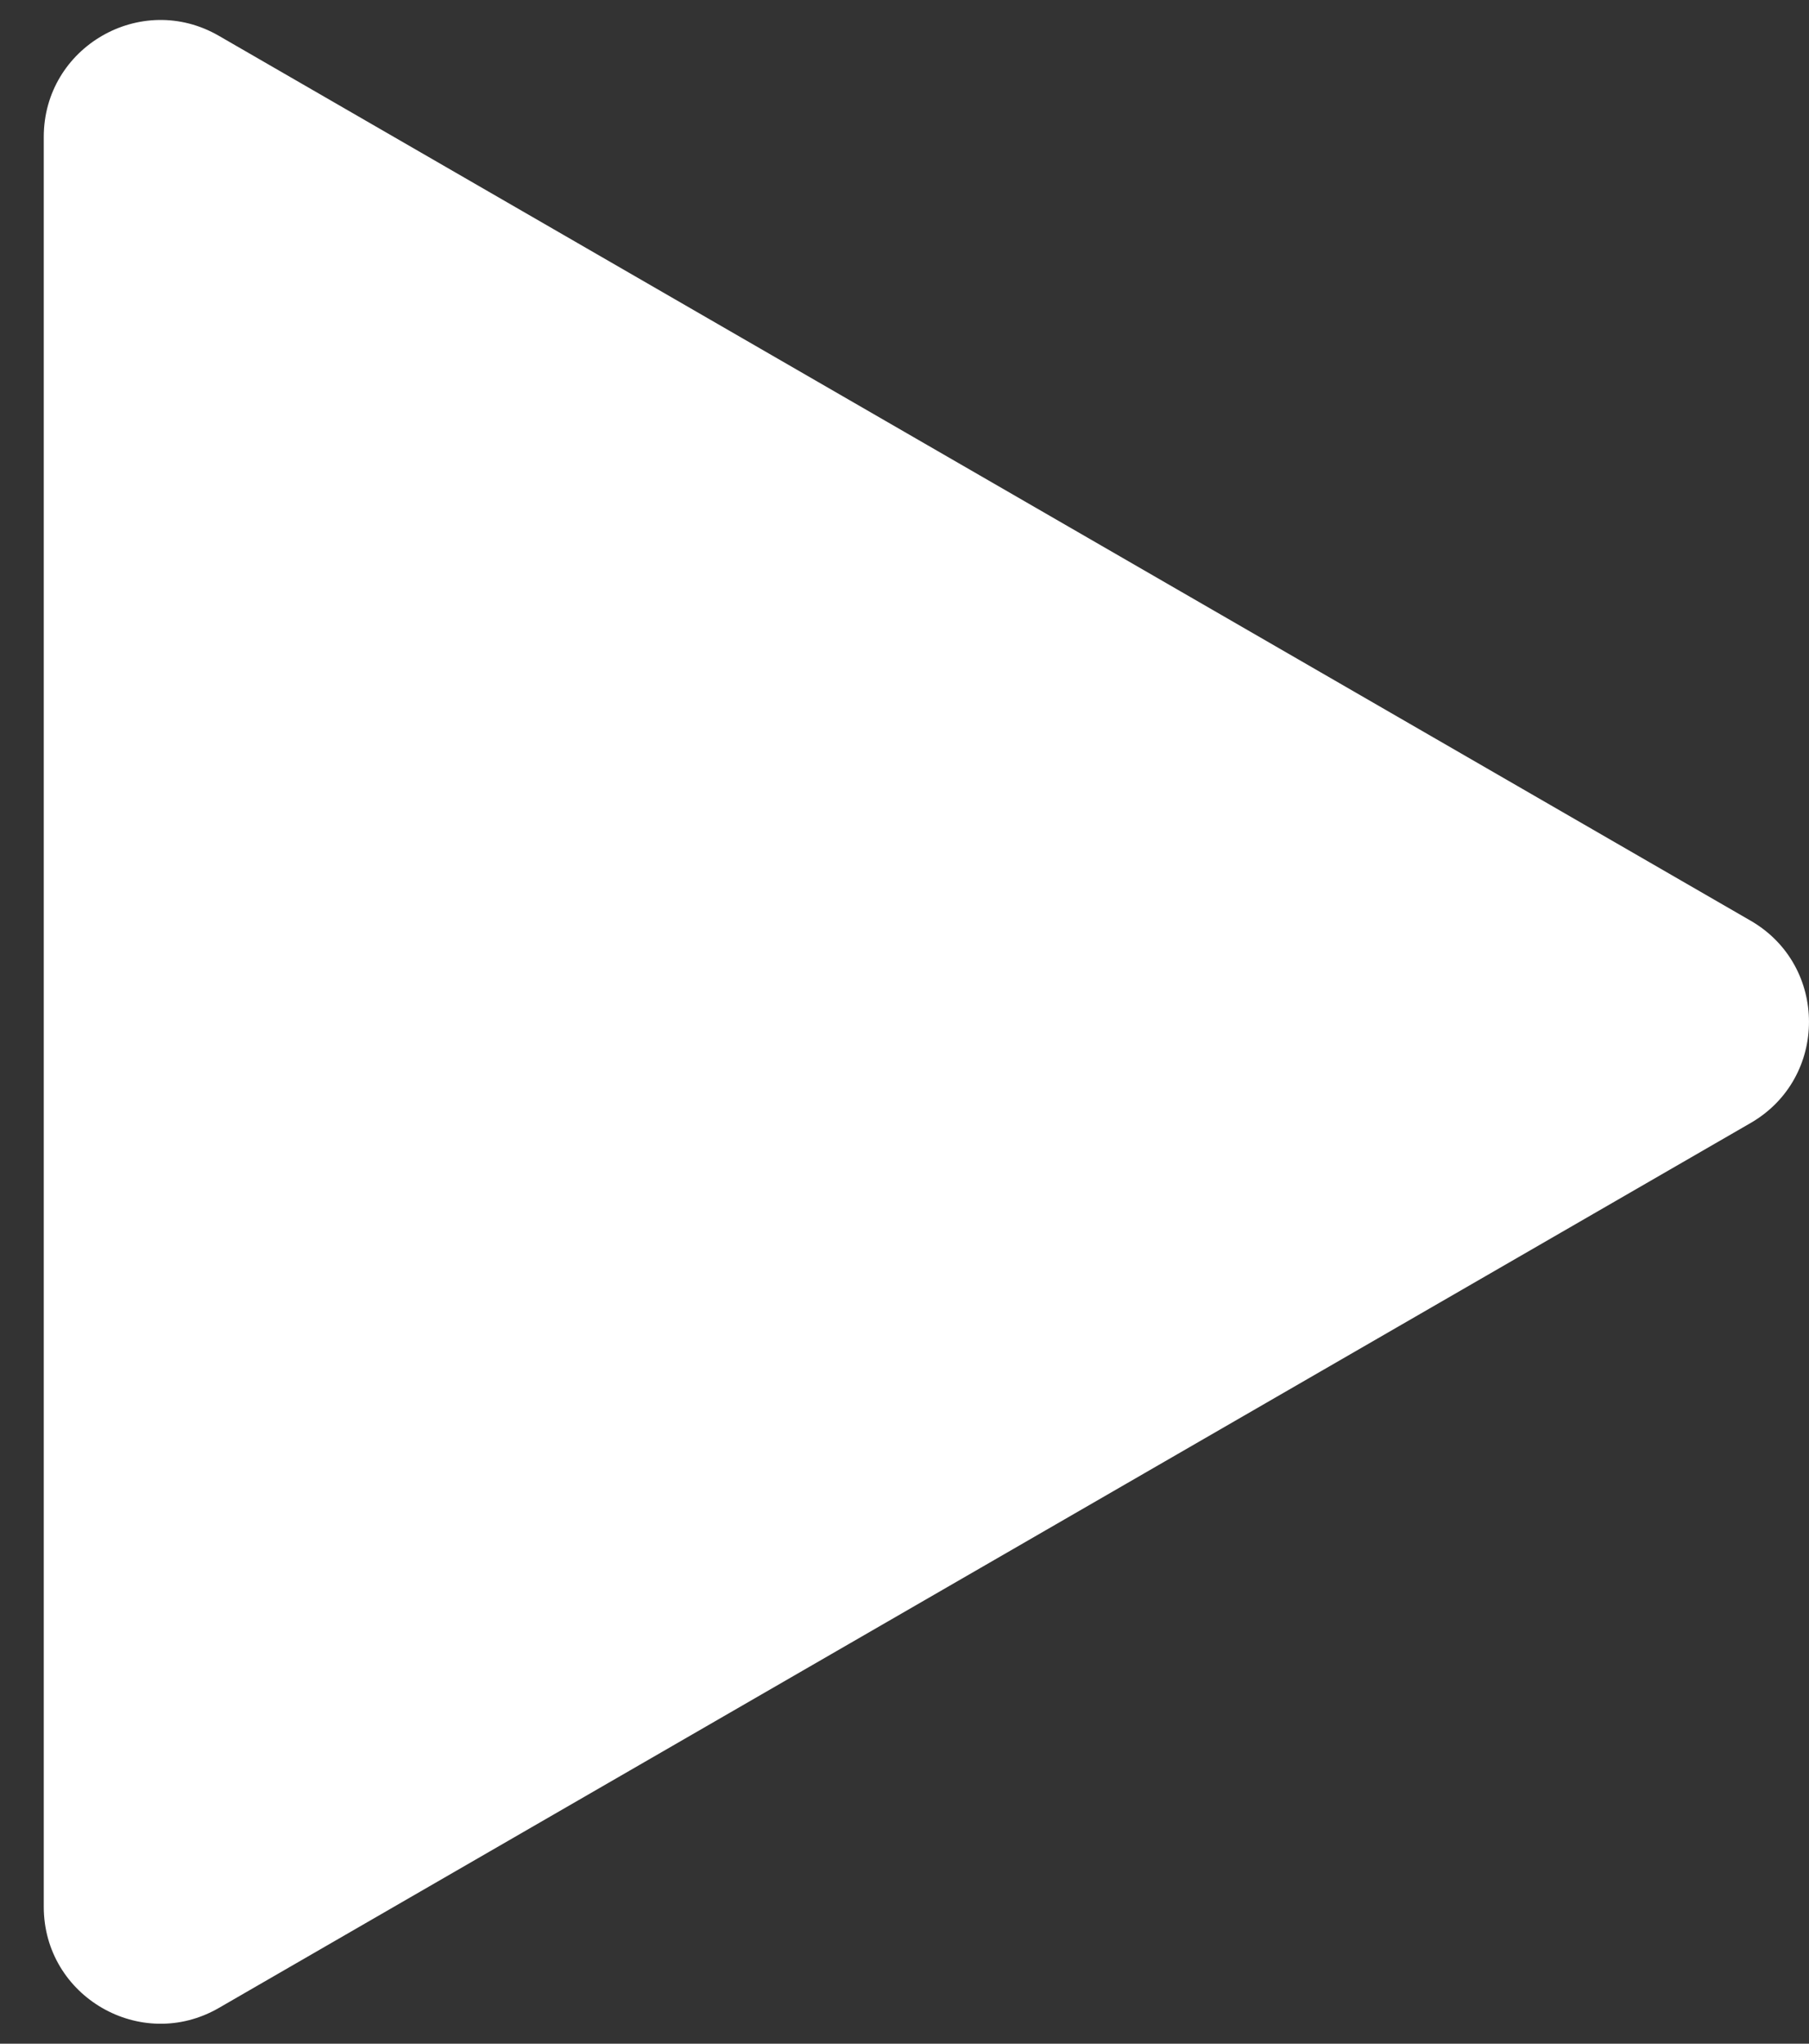 <svg width="31" height="35" viewBox="0 0 31 35" fill="none" xmlns="http://www.w3.org/2000/svg">
<rect x="0" y="0" width="31" height="35" fill="#333333" stroke="none"/>
<path d="M30 15.768C31.333 16.538 31.333 18.462 30 19.232L3.75 34.388C2.417 35.157 0.75 34.195 0.75 32.655L0.75 2.345C0.75 0.805 2.417 -0.157 3.75 0.613L30 15.768Z" fill="white"/>
</svg>
